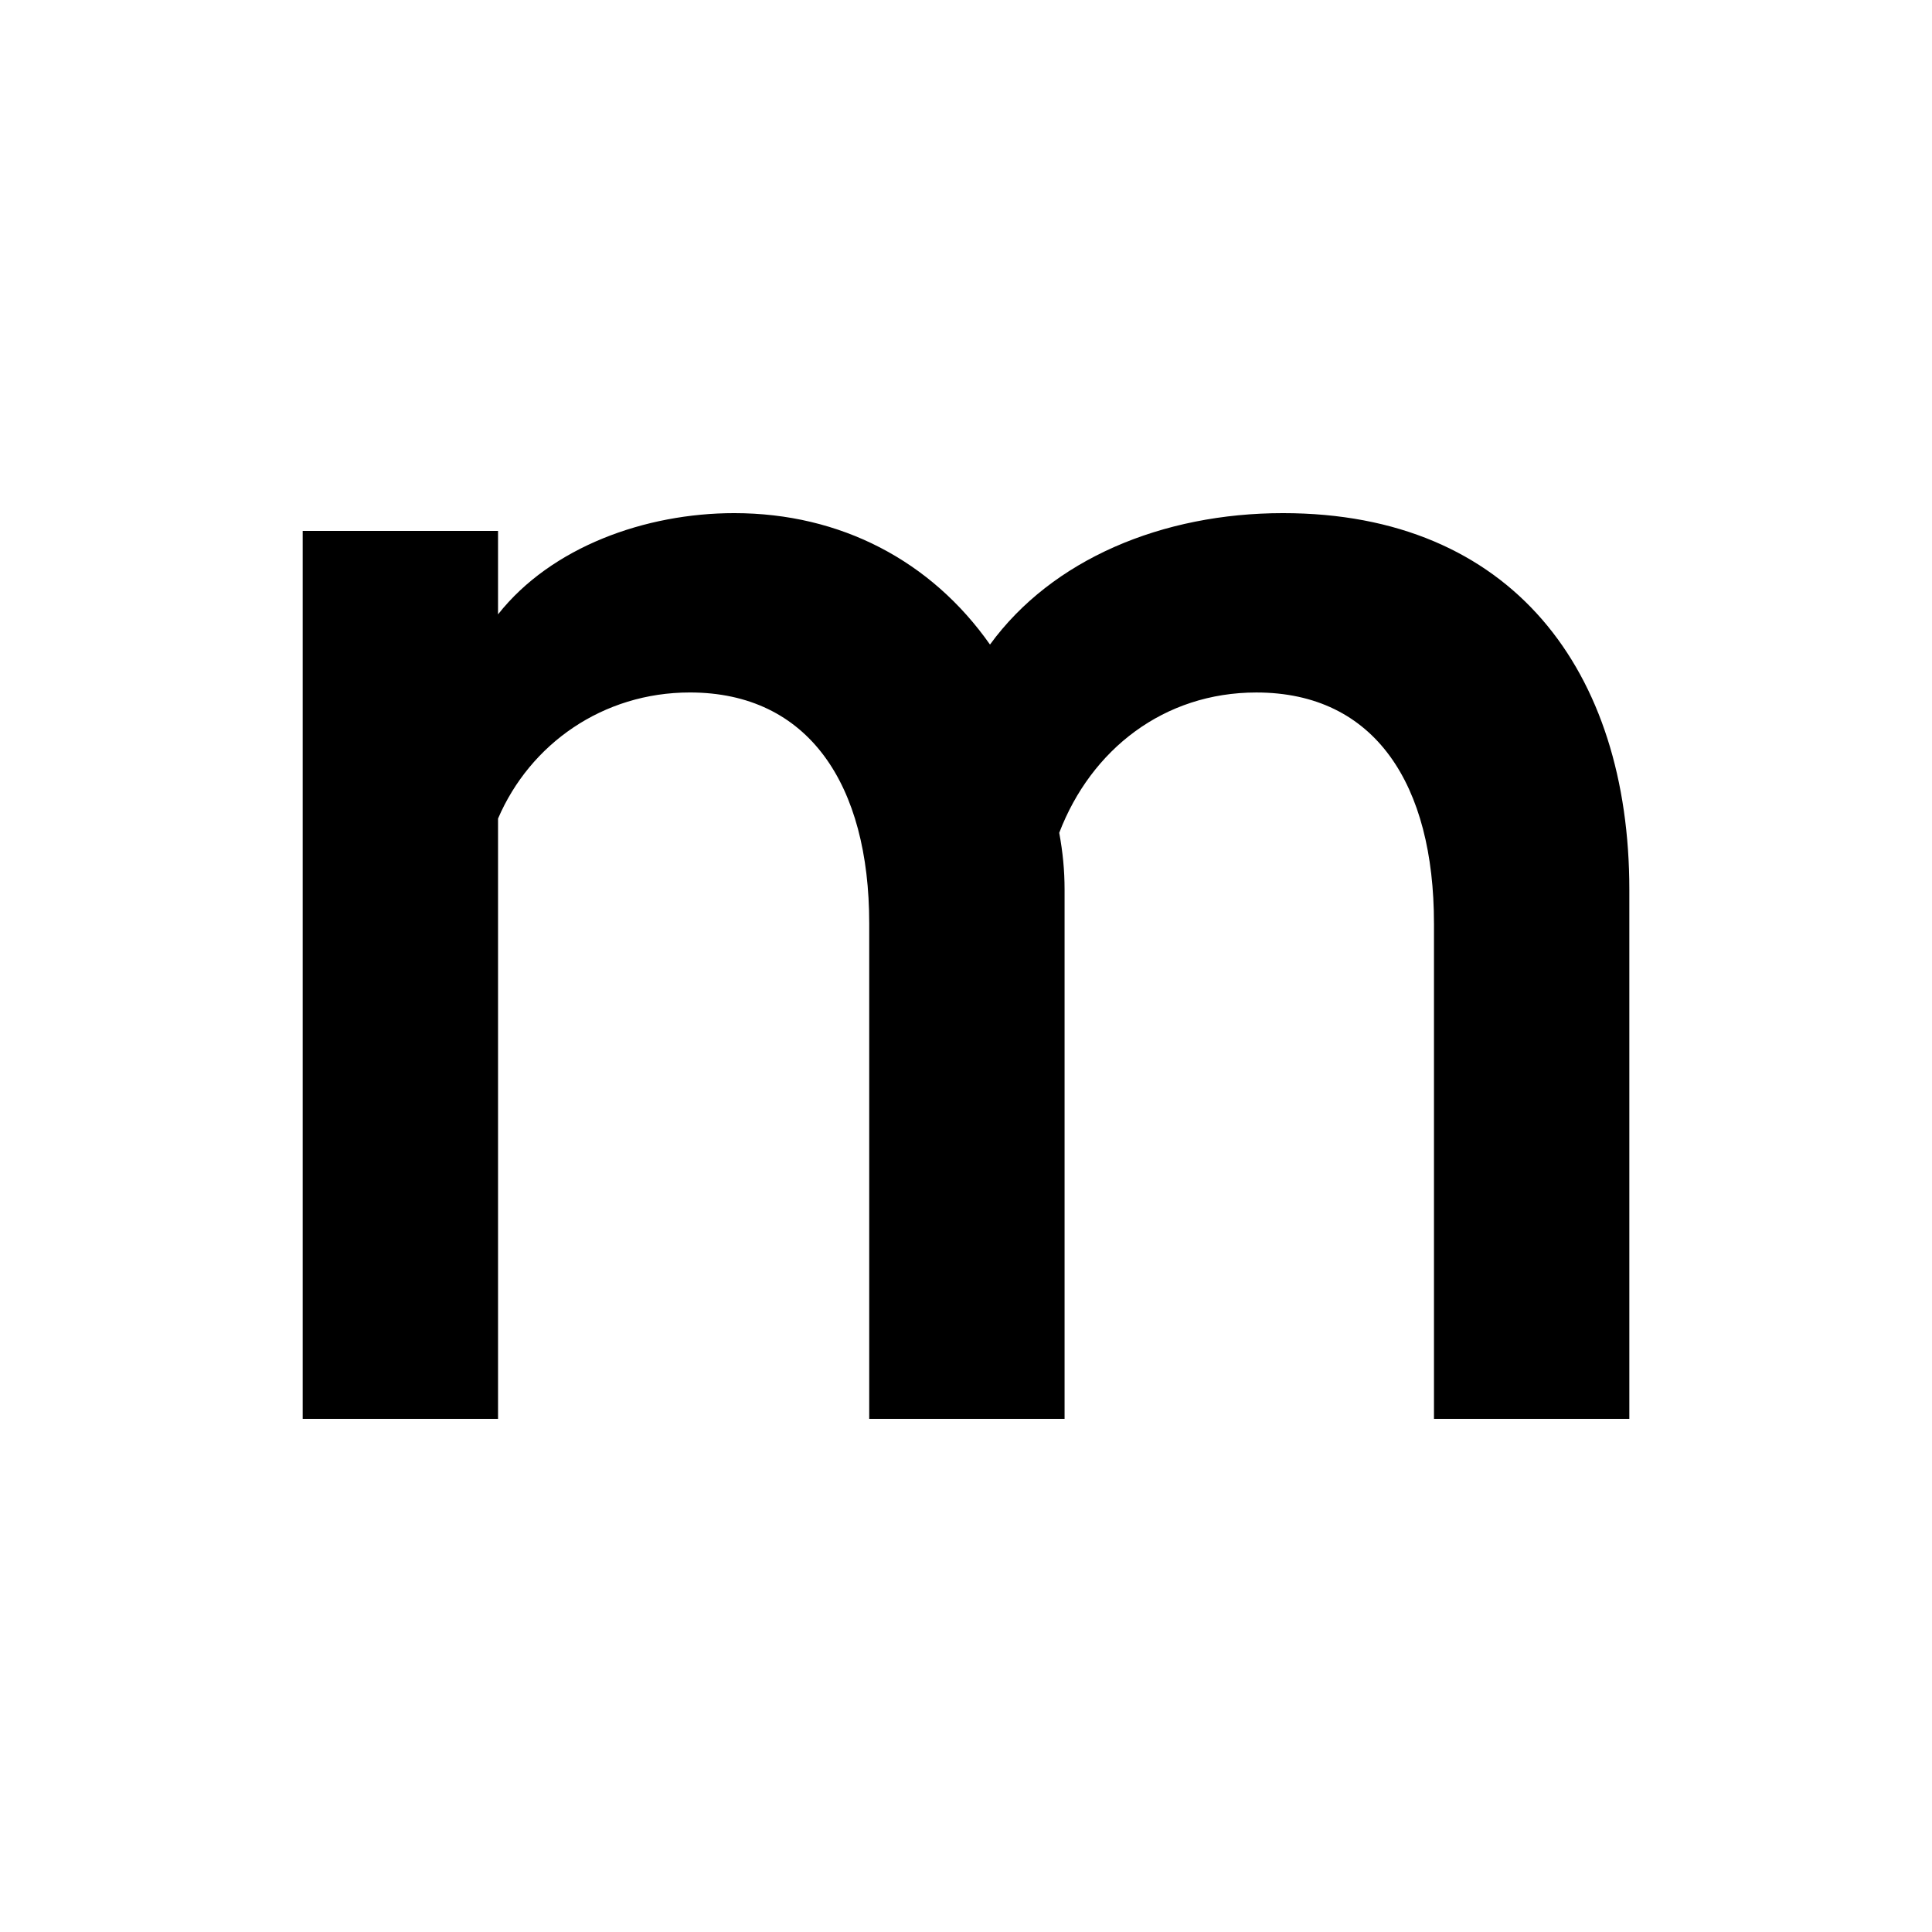 <svg xmlns="http://www.w3.org/2000/svg" id="Calque_1" viewBox="0 0 113.386 113.386"><path d="M84.157,54.191c0-8.129-3.439-13.55-10.423-13.55-5.42,0-9.693,3.335-11.569,8.234.209,1.146.313,2.189.313,3.335v31.06h-11.465v-29.08c0-8.129-3.544-13.55-10.527-13.55-5.107,0-9.38,3.023-11.257,7.401v35.229h-11.465V31.157h11.465v4.899c3.127-3.961,8.651-5.941,13.863-5.941,6.254,0,11.569,2.814,15.009,7.713,3.648-5.003,10.111-7.713,17.197-7.713,13.446,0,20.325,9.277,20.325,22.096v31.06h-11.465v-29.08Z"></path></svg>
